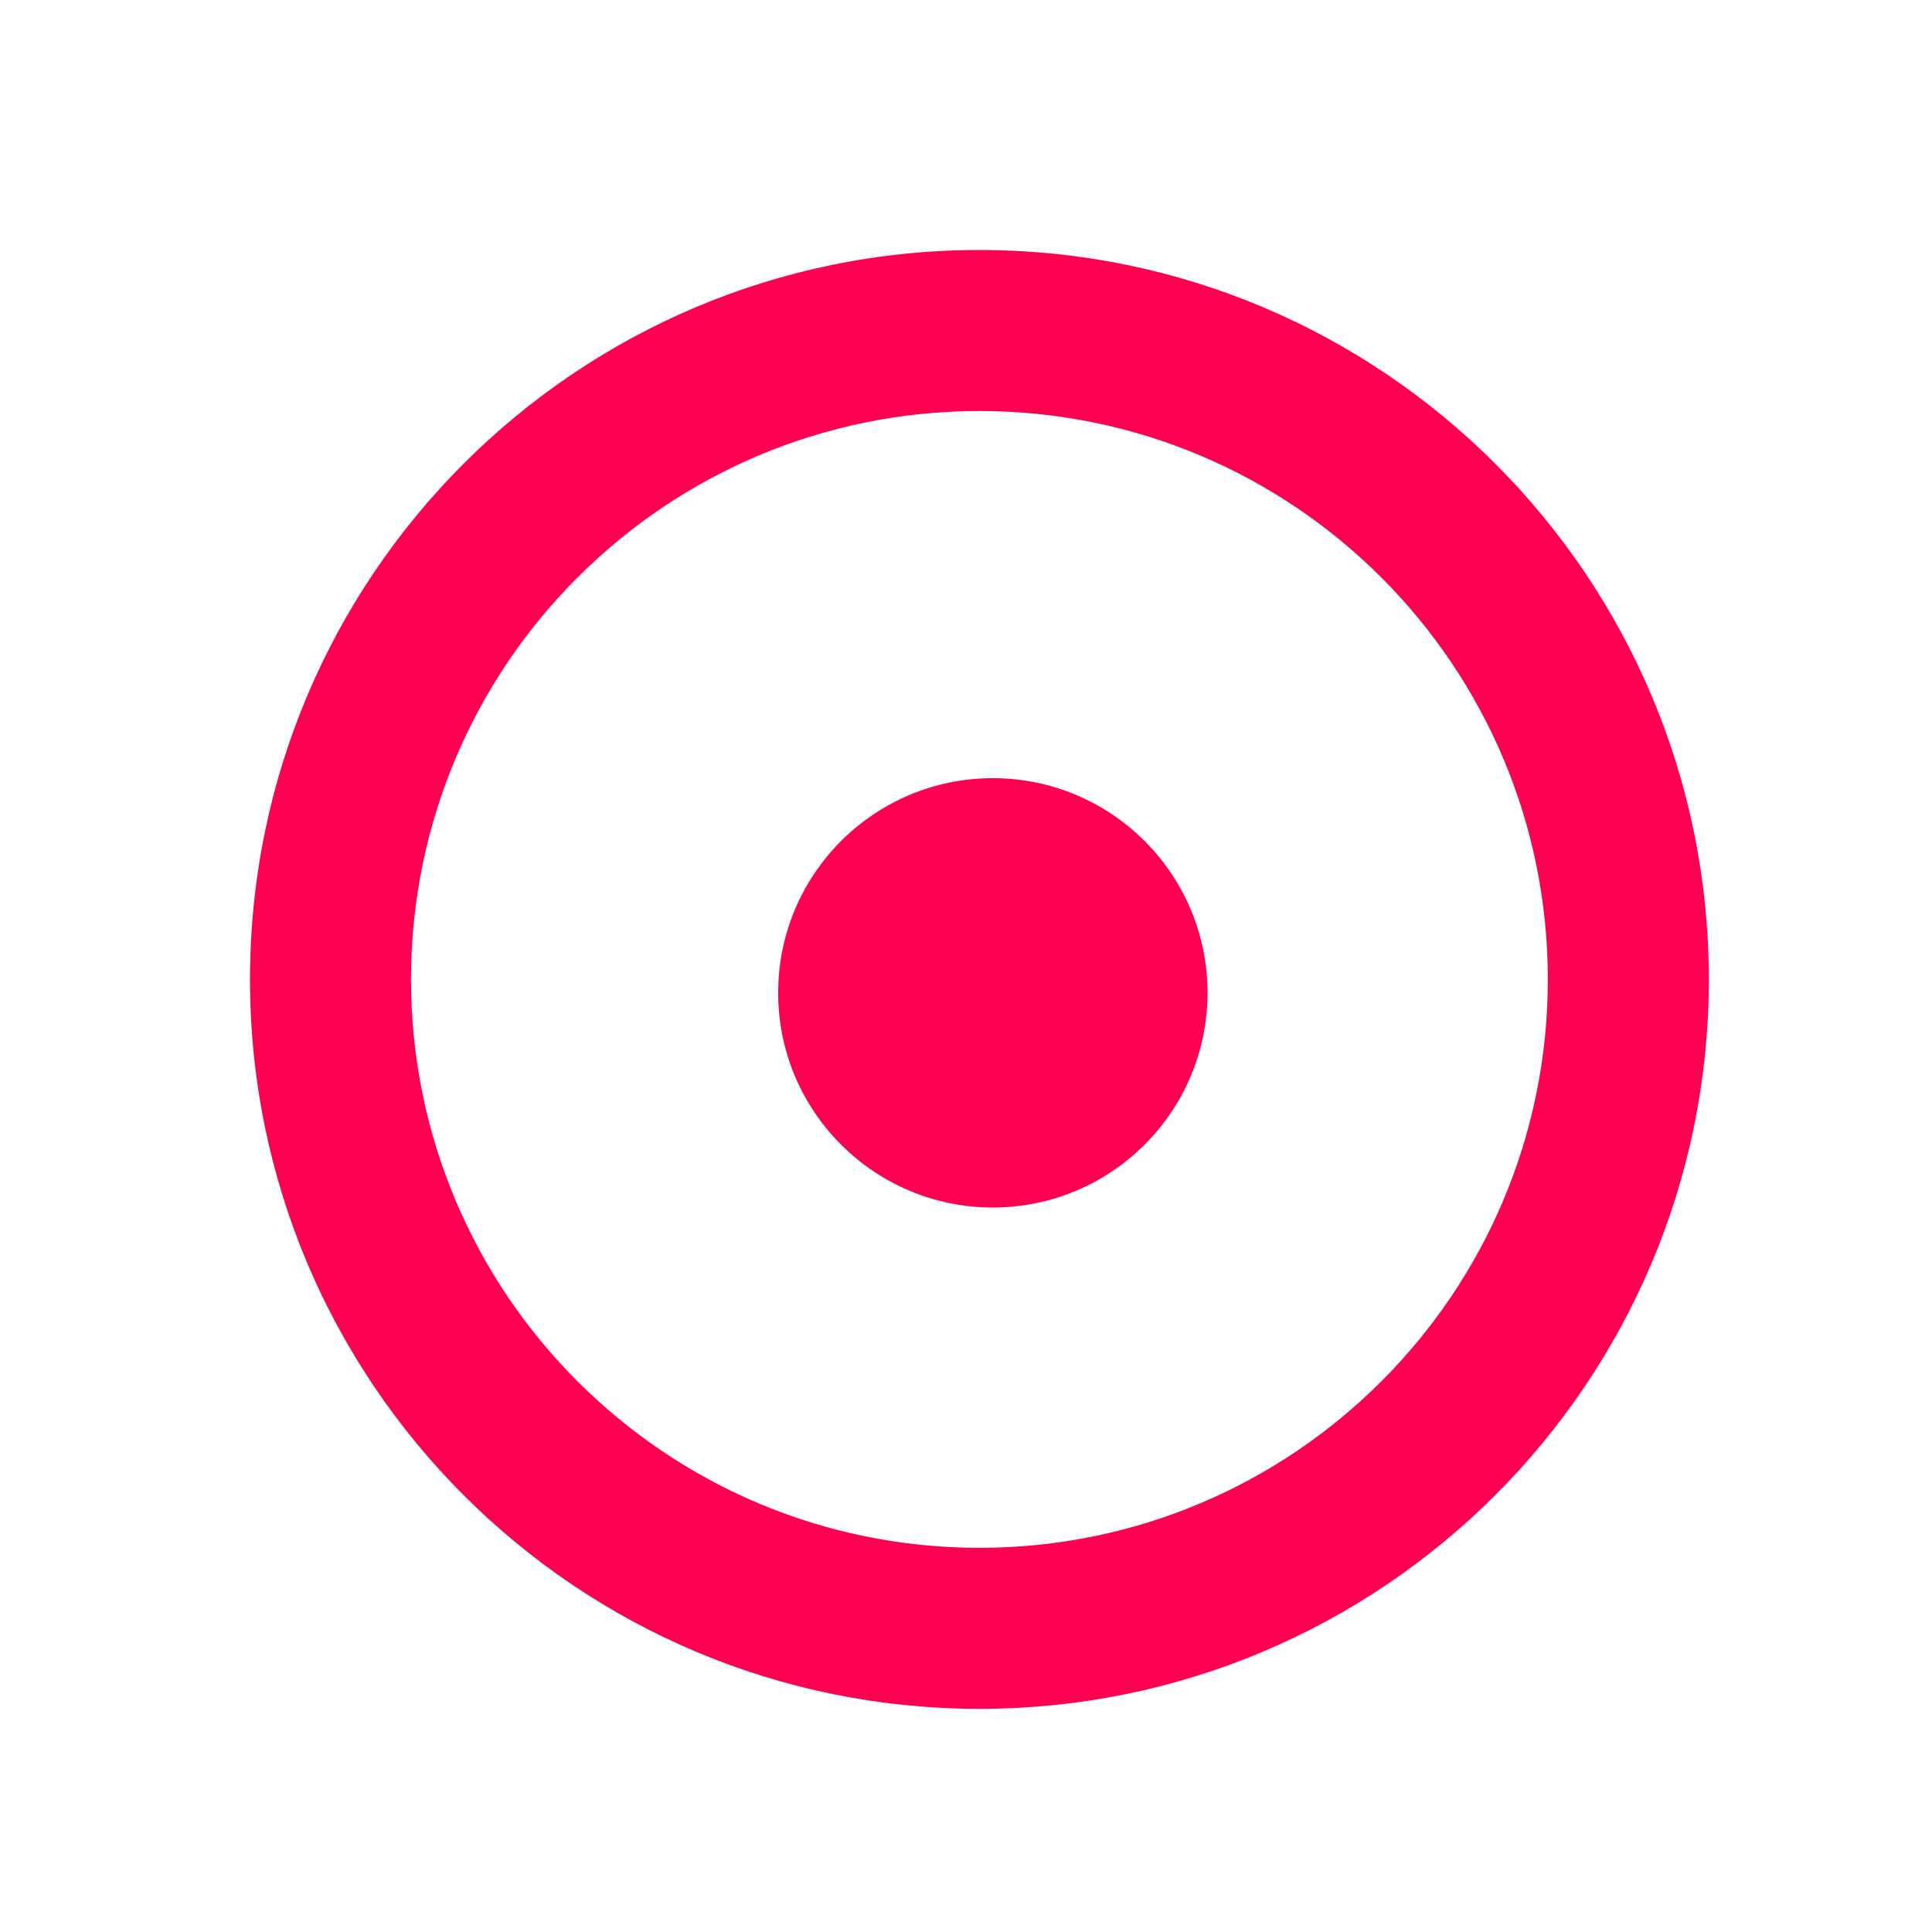 <svg width="72" height="72" viewBox="0 0 72 72" xmlns="http://www.w3.org/2000/svg"><path d="M36.5,9.317 C51.513,9.317 63.683,21.487 63.683,36.5 C63.683,51.513 51.513,63.683 36.5,63.683 C21.487,63.683 9.317,51.513 9.317,36.5 C9.317,21.487 21.487,9.317 36.5,9.317 Z M36.5,15.317 C24.801,15.317 15.317,24.801 15.317,36.5 C15.317,48.199 24.801,57.683 36.5,57.683 C48.199,57.683 57.683,48.199 57.683,36.5 C57.683,24.801 48.199,15.317 36.5,15.317 Z M37,29 C41.418,29 45,32.582 45,37 C45,41.418 41.418,45 37,45 C32.582,45 29,41.418 29,37 C29,32.582 32.582,29 37,29 Z" fill="#FF0050" fill-rule="evenodd"/></svg>